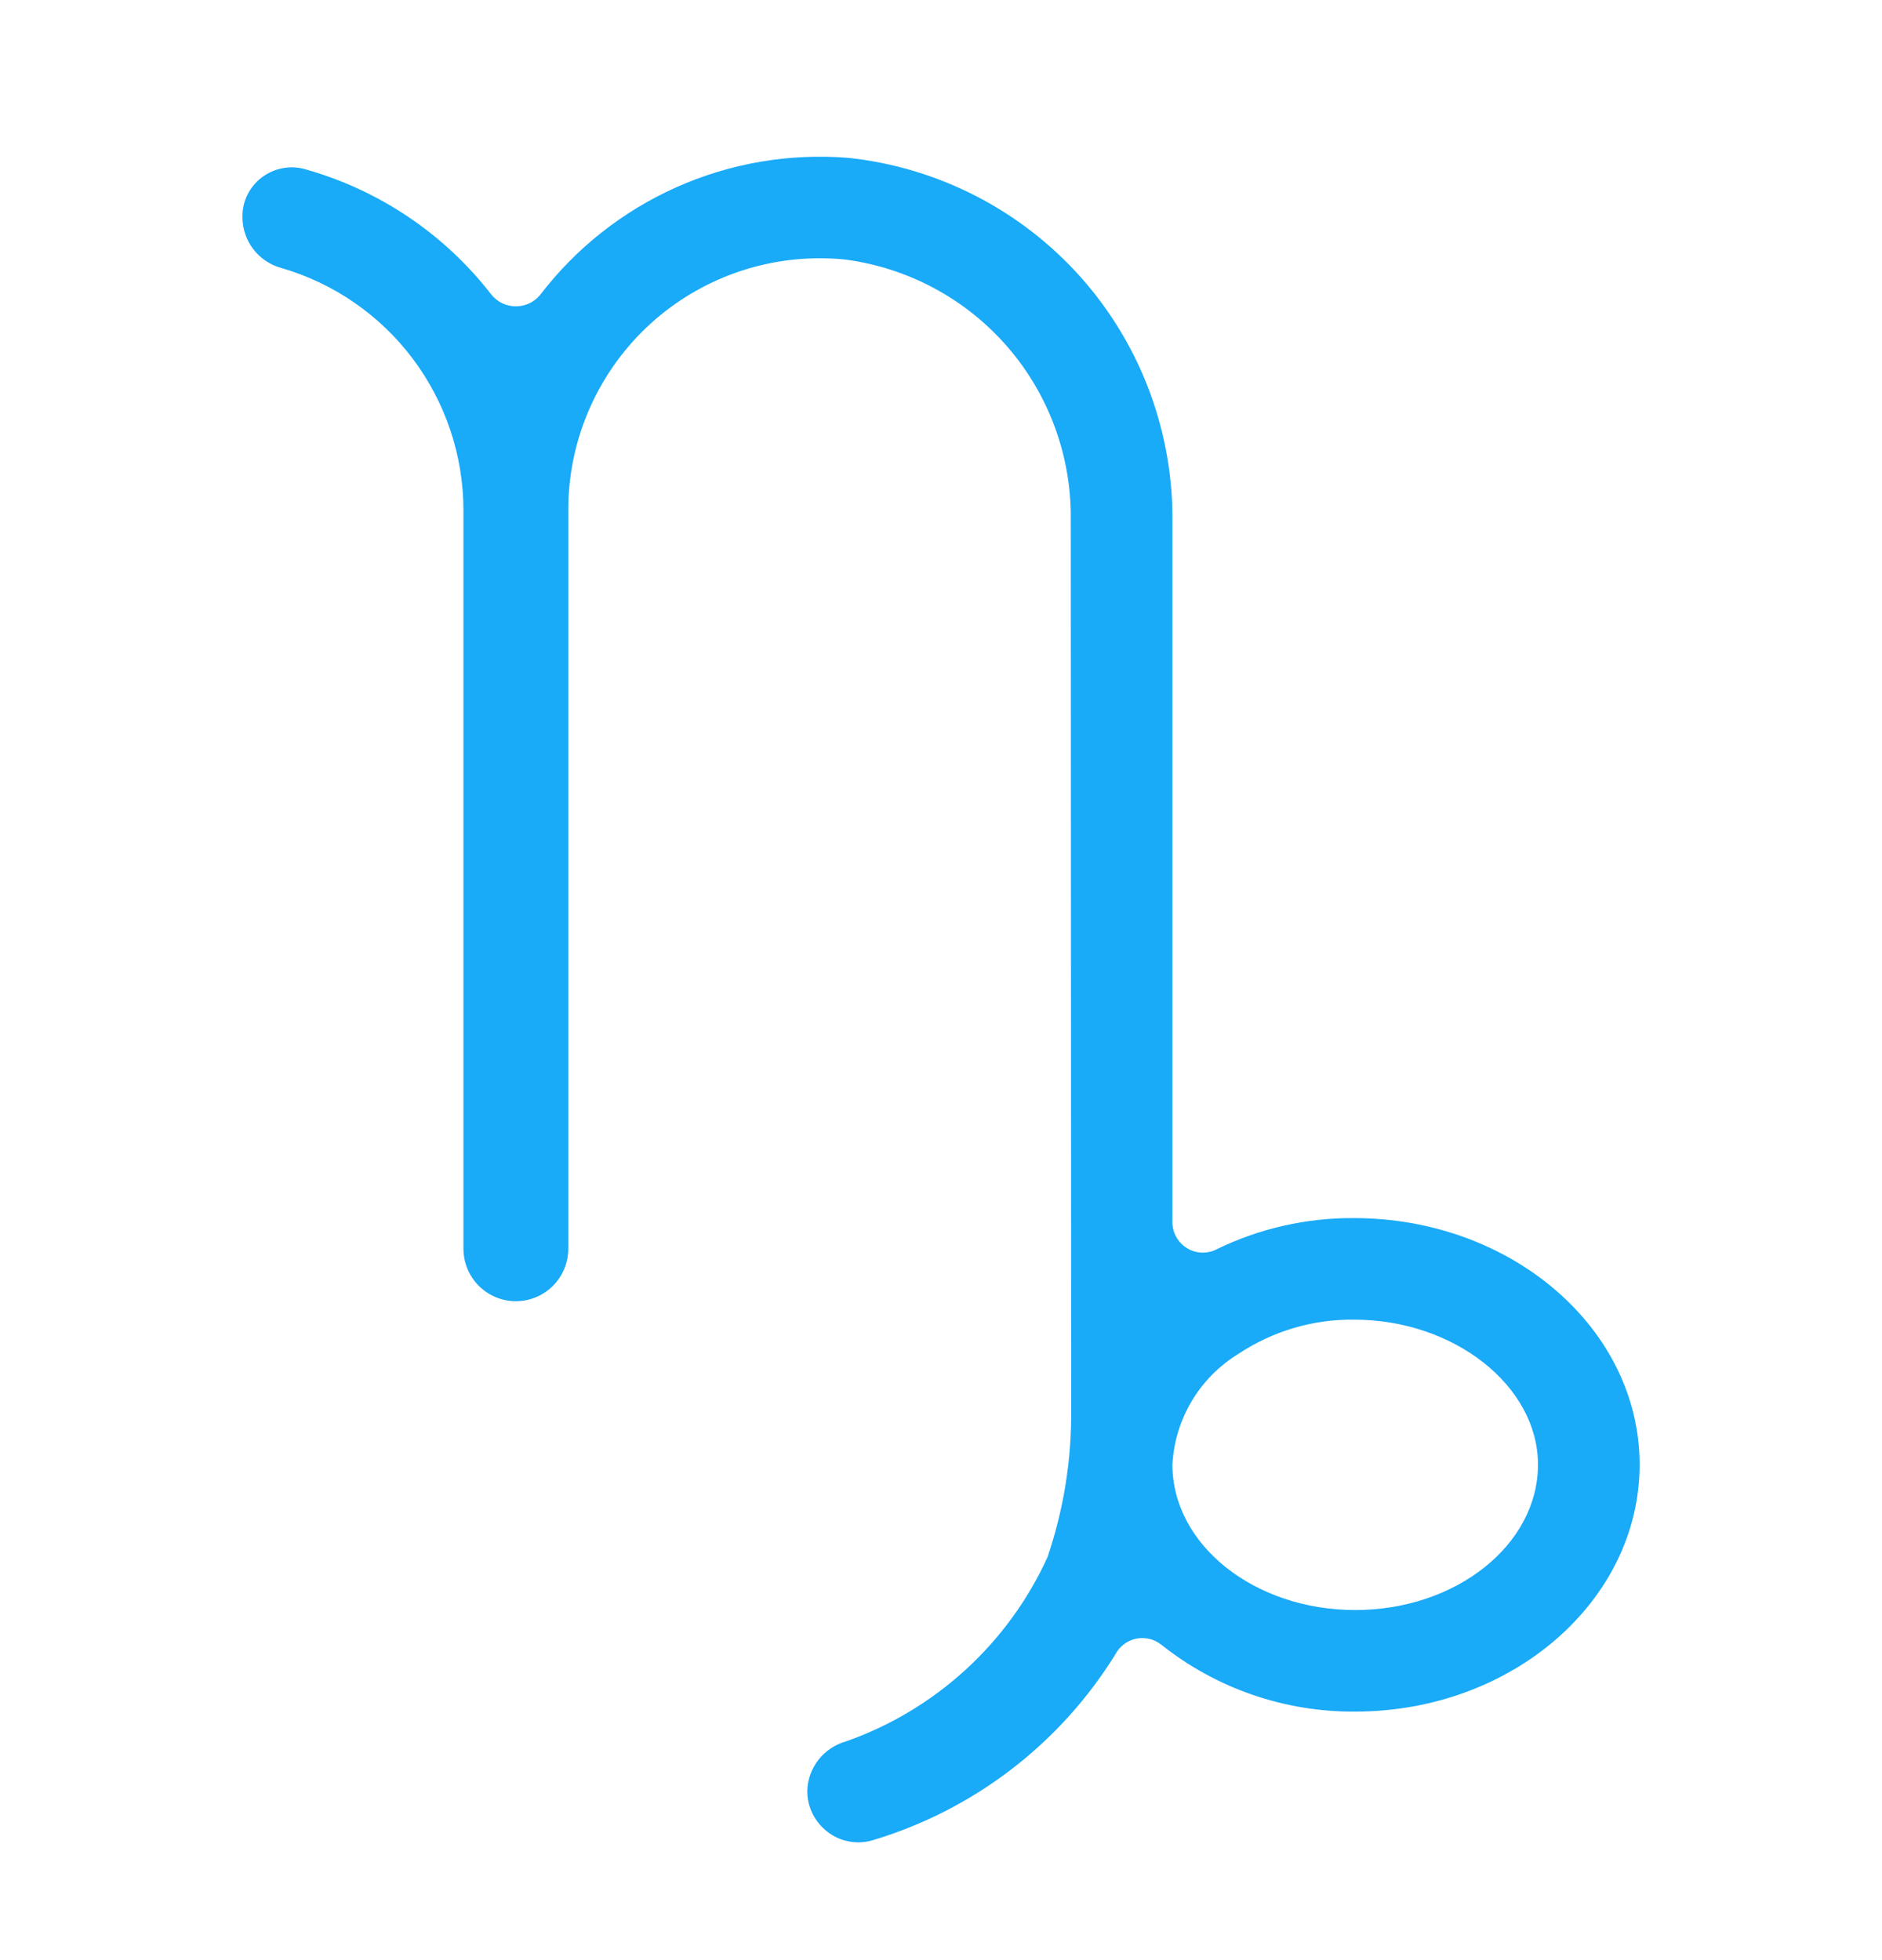 <svg width="24" height="25" viewBox="0 0 24 25" fill="none" xmlns="http://www.w3.org/2000/svg">
<path d="M10.456 3.294C10.563 3.294 10.669 3.299 10.776 3.31C11.579 3.415 12.316 3.811 12.847 4.423C13.377 5.035 13.665 5.821 13.655 6.631L13.66 17.962C13.668 18.608 13.566 19.25 13.358 19.861C13.11 20.405 12.754 20.894 12.313 21.297C11.871 21.701 11.353 22.012 10.789 22.21C10.65 22.249 10.527 22.331 10.438 22.444C10.349 22.558 10.298 22.697 10.295 22.841C10.294 22.943 10.318 23.044 10.363 23.135C10.409 23.226 10.475 23.305 10.556 23.366C10.635 23.427 10.727 23.468 10.824 23.486C10.922 23.505 11.022 23.501 11.118 23.474C12.409 23.091 13.514 22.246 14.223 21.101C14.249 21.05 14.287 21.006 14.333 20.971C14.379 20.936 14.432 20.912 14.488 20.9C14.545 20.889 14.603 20.89 14.659 20.903C14.715 20.917 14.767 20.943 14.812 20.979C15.514 21.537 16.386 21.837 17.282 21.83C19.282 21.83 20.909 20.417 20.909 18.68C20.909 16.946 19.275 15.536 17.266 15.536C16.659 15.532 16.059 15.668 15.513 15.935C15.454 15.965 15.388 15.979 15.322 15.976C15.255 15.973 15.191 15.953 15.135 15.918C15.078 15.883 15.032 15.834 15 15.777C14.967 15.719 14.951 15.654 14.951 15.587V6.676C14.967 5.522 14.552 4.404 13.787 3.541C13.021 2.679 11.96 2.133 10.813 2.013C10.064 1.953 9.312 2.082 8.626 2.388C7.94 2.694 7.342 3.167 6.886 3.764C6.848 3.809 6.801 3.845 6.748 3.87C6.695 3.894 6.637 3.907 6.579 3.907C6.52 3.907 6.462 3.894 6.409 3.87C6.356 3.845 6.309 3.809 6.271 3.764C5.671 2.986 4.836 2.423 3.89 2.158C3.796 2.131 3.697 2.127 3.601 2.146C3.505 2.164 3.415 2.205 3.337 2.264C3.261 2.322 3.199 2.397 3.156 2.483C3.113 2.569 3.091 2.664 3.092 2.76C3.09 2.909 3.137 3.055 3.227 3.174C3.317 3.293 3.444 3.379 3.588 3.418C4.256 3.612 4.843 4.017 5.262 4.573C5.68 5.129 5.908 5.805 5.91 6.5V15.929C5.911 16.106 5.981 16.276 6.107 16.401C6.232 16.526 6.402 16.596 6.579 16.596C6.755 16.596 6.925 16.526 7.05 16.401C7.176 16.276 7.246 16.106 7.247 15.929V6.5C7.247 5.65 7.586 4.834 8.187 4.232C8.789 3.631 9.605 3.293 10.456 3.294H10.456ZM17.282 20.535C15.996 20.535 14.951 19.703 14.951 18.68C14.966 18.394 15.051 18.115 15.198 17.869C15.345 17.622 15.55 17.416 15.795 17.266C16.231 16.977 16.743 16.825 17.266 16.831C18.546 16.831 19.613 17.678 19.613 18.68C19.613 19.703 18.568 20.535 17.282 20.535Z" fill="#19AAF8"/>
</svg>
